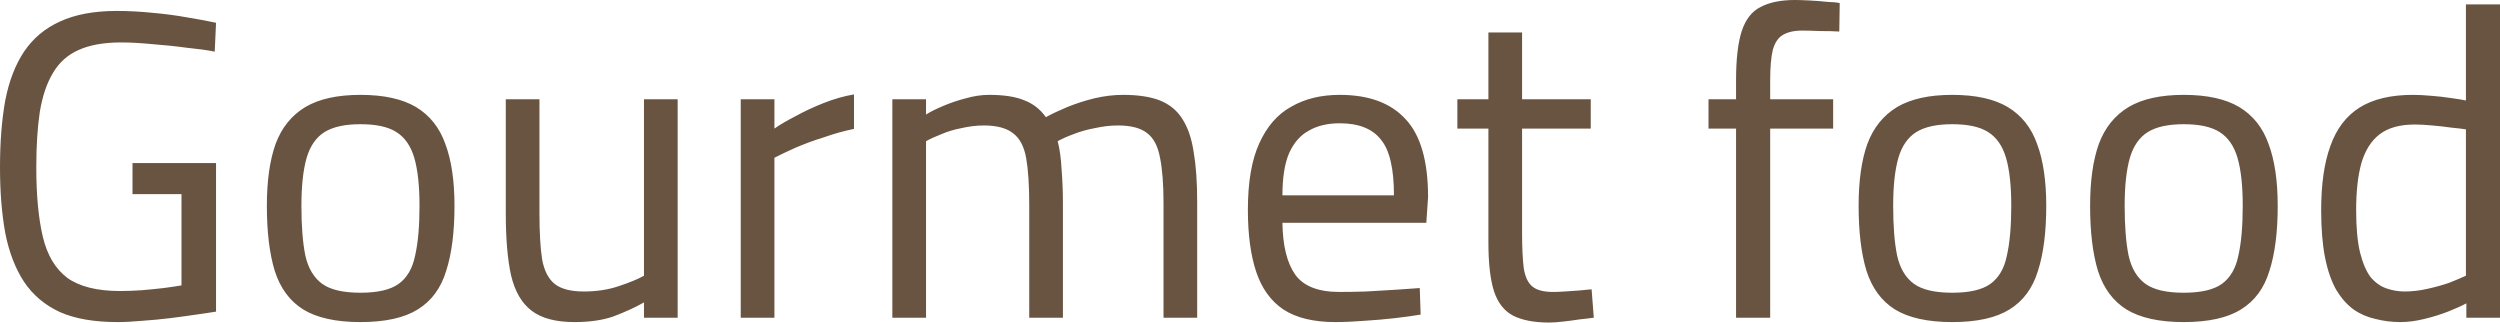 <?xml version="1.0" encoding="UTF-8"?> <svg xmlns="http://www.w3.org/2000/svg" viewBox="0 0 121.41 15.664" fill="none"><path d="M5.713 15.641C4.581 15.641 3.646 15.482 2.91 15.156C2.173 14.815 1.593 14.322 1.168 13.686C0.743 13.042 0.439 12.246 0.255 11.314C0.085 10.382 0 9.321 0 8.131C0 6.896 0.085 5.82 0.255 4.88C0.439 3.933 0.743 3.145 1.168 2.508C1.607 1.857 2.188 1.372 2.91 1.046C3.646 0.705 4.566 0.531 5.671 0.531C6.223 0.531 6.796 0.561 7.391 0.621C8 0.674 8.574 0.75 9.112 0.849C9.664 0.94 10.124 1.023 10.492 1.107L10.428 2.508C10.06 2.433 9.607 2.372 9.069 2.319C8.531 2.243 7.979 2.19 7.412 2.145C6.86 2.092 6.35 2.061 5.883 2.061C5.048 2.061 4.361 2.183 3.823 2.425C3.285 2.66 2.867 3.039 2.57 3.547C2.273 4.039 2.06 4.668 1.933 5.433C1.82 6.184 1.763 7.085 1.763 8.131C1.763 9.488 1.869 10.609 2.081 11.503C2.294 12.398 2.691 13.057 3.271 13.496C3.865 13.921 4.722 14.133 5.841 14.133C6.166 14.133 6.514 14.118 6.881 14.095C7.249 14.065 7.604 14.027 7.943 13.989C8.298 13.943 8.587 13.898 8.814 13.86V9.427H6.435V7.919H10.492V15.133C10.252 15.171 9.933 15.224 9.536 15.277C9.14 15.338 8.715 15.391 8.262 15.451C7.809 15.504 7.356 15.55 6.903 15.58C6.463 15.618 6.067 15.641 5.713 15.641ZM17.505 15.641C16.316 15.641 15.388 15.436 14.723 15.027C14.072 14.618 13.612 13.996 13.343 13.155C13.088 12.322 12.96 11.268 12.96 9.995C12.96 8.783 13.102 7.775 13.385 6.987C13.682 6.191 14.164 5.6 14.829 5.198C15.495 4.804 16.387 4.607 17.505 4.607C18.638 4.607 19.538 4.804 20.203 5.198C20.868 5.6 21.343 6.191 21.626 6.987C21.923 7.775 22.072 8.783 22.072 9.995C22.072 11.268 21.938 12.322 21.668 13.155C21.413 13.996 20.953 14.618 20.288 15.027C19.636 15.436 18.709 15.641 17.505 15.641ZM17.505 14.216C18.327 14.216 18.943 14.08 19.353 13.792C19.764 13.496 20.033 13.042 20.16 12.413C20.302 11.791 20.373 10.988 20.373 9.995C20.373 9.018 20.288 8.245 20.118 7.661C19.948 7.085 19.657 6.669 19.247 6.411C18.837 6.153 18.256 6.032 17.505 6.032C16.769 6.032 16.189 6.153 15.764 6.411C15.353 6.669 15.063 7.085 14.893 7.661C14.723 8.245 14.638 9.018 14.638 9.995C14.638 10.988 14.702 11.791 14.829 12.413C14.971 13.042 15.247 13.496 15.658 13.792C16.068 14.08 16.684 14.216 17.505 14.216ZM27.897 15.641C26.992 15.641 26.298 15.459 25.816 15.088C25.335 14.724 25.002 14.148 24.818 13.367C24.648 12.595 24.563 11.587 24.563 10.359V4.82H26.198V10.359C26.198 11.291 26.241 12.034 26.326 12.587C26.425 13.14 26.631 13.542 26.942 13.792C27.253 14.034 27.721 14.156 28.343 14.156C28.967 14.156 29.533 14.072 30.043 13.898C30.552 13.731 30.963 13.564 31.274 13.39V4.82H32.91V15.429H31.274V14.686C30.821 14.944 30.326 15.163 29.788 15.368C29.264 15.55 28.634 15.641 27.897 15.641ZM35.973 15.429V4.82H37.609V6.244C37.877 6.055 38.217 5.858 38.628 5.646C39.039 5.418 39.492 5.206 39.988 5.009C40.483 4.812 40.978 4.668 41.474 4.585V6.259C40.993 6.358 40.504 6.494 40.009 6.669C39.513 6.82 39.053 6.995 38.628 7.176C38.217 7.358 37.877 7.525 37.609 7.661V15.429H35.973ZM43.336 15.429V4.82H44.972V5.562C45.198 5.418 45.482 5.282 45.822 5.138C46.161 4.994 46.522 4.873 46.905 4.774C47.301 4.66 47.676 4.607 48.03 4.607C48.738 4.607 49.305 4.691 49.729 4.865C50.168 5.032 50.522 5.304 50.791 5.691C51.074 5.532 51.421 5.373 51.832 5.198C52.243 5.032 52.682 4.888 53.149 4.774C53.63 4.66 54.097 4.607 54.551 4.607C55.273 4.607 55.867 4.698 56.335 4.88C56.802 5.07 57.163 5.365 57.418 5.774C57.687 6.184 57.871 6.722 57.97 7.388C58.083 8.04 58.14 8.844 58.14 9.806V15.429H56.505V9.866C56.505 8.949 56.448 8.214 56.335 7.661C56.235 7.108 56.03 6.714 55.719 6.472C55.407 6.221 54.933 6.093 54.296 6.093C53.927 6.093 53.552 6.138 53.17 6.222C52.801 6.29 52.455 6.388 52.129 6.517C51.818 6.631 51.563 6.744 51.365 6.858C51.463 7.222 51.527 7.684 51.556 8.237C51.599 8.775 51.62 9.328 51.62 9.912V15.429H49.984V9.957C49.984 8.995 49.934 8.237 49.836 7.684C49.736 7.116 49.524 6.714 49.199 6.472C48.887 6.221 48.413 6.093 47.775 6.093C47.421 6.093 47.06 6.138 46.692 6.222C46.338 6.29 46.013 6.388 45.715 6.517C45.418 6.631 45.17 6.744 44.972 6.858V15.429H43.336ZM64.85 15.641C63.788 15.641 62.945 15.436 62.323 15.027C61.714 14.618 61.275 14.004 61.006 13.201C60.737 12.398 60.602 11.39 60.602 10.185C60.602 8.844 60.787 7.767 61.154 6.964C61.522 6.146 62.04 5.547 62.705 5.183C63.37 4.797 64.156 4.607 65.062 4.607C66.479 4.607 67.548 5.001 68.269 5.797C68.992 6.57 69.353 7.836 69.353 9.571L69.268 10.821H62.28C62.295 11.928 62.5 12.761 62.896 13.33C63.293 13.89 64.007 14.178 65.041 14.178C65.438 14.178 65.87 14.171 66.337 14.156C66.819 14.125 67.292 14.102 67.76 14.072C68.227 14.042 68.624 14.012 68.949 13.989L68.992 15.277C68.652 15.338 68.234 15.391 67.739 15.451C67.257 15.504 66.762 15.55 66.252 15.58C65.742 15.618 65.275 15.641 64.85 15.641ZM62.28 9.487H67.696C67.696 8.184 67.484 7.282 67.059 6.775C66.648 6.252 65.982 5.987 65.062 5.987C64.468 5.987 63.965 6.108 63.554 6.35C63.144 6.57 62.826 6.941 62.599 7.449C62.386 7.957 62.28 8.639 62.28 9.487ZM75.235 15.664C74.499 15.664 73.911 15.55 73.472 15.323C73.047 15.095 72.743 14.709 72.559 14.156C72.375 13.587 72.283 12.799 72.283 11.776V6.244H70.775V4.82H72.283V1.576H73.918V4.82H77.253V6.244H73.918V11.291C73.918 12.041 73.947 12.625 74.003 13.049C74.074 13.466 74.216 13.754 74.428 13.921C74.641 14.095 74.973 14.178 75.426 14.178C75.567 14.178 75.752 14.171 75.979 14.156C76.205 14.14 76.431 14.125 76.658 14.11C76.899 14.087 77.111 14.065 77.295 14.049L77.401 15.429C77.203 15.459 76.969 15.482 76.701 15.512C76.431 15.557 76.162 15.588 75.894 15.618C75.639 15.648 75.419 15.664 75.235 15.664ZM84.31 15.429V6.244H82.972V4.82H84.31V3.888C84.31 2.865 84.403 2.076 84.586 1.508C84.771 0.947 85.075 0.553 85.499 0.341C85.924 0.114 86.484 0 87.177 0C87.347 0 87.581 0.008 87.878 0.023C88.176 0.038 88.466 0.061 88.749 0.091C89.033 0.099 89.231 0.121 89.344 0.152L89.323 1.531C89.068 1.516 88.757 1.508 88.388 1.508C88.035 1.493 87.744 1.485 87.517 1.485C87.121 1.485 86.81 1.561 86.583 1.697C86.357 1.826 86.194 2.069 86.094 2.425C86.009 2.774 85.967 3.274 85.967 3.91V4.82H89.025V6.244H85.967V15.429H84.31ZM94.808 15.641C93.618 15.641 92.69 15.436 92.025 15.027C91.374 14.618 90.914 13.996 90.645 13.155C90.39 12.322 90.262 11.268 90.262 9.995C90.262 8.783 90.404 7.775 90.687 6.987C90.985 6.191 91.466 5.6 92.132 5.198C92.797 4.804 93.689 4.607 94.808 4.607C95.94 4.607 96.84 4.804 97.505 5.198C98.17 5.6 98.645 6.191 98.928 6.987C99.225 7.775 99.374 8.783 99.374 9.995C99.374 11.268 99.24 12.322 98.971 13.155C98.715 13.996 98.255 14.618 97.59 15.027C96.938 15.436 96.011 15.641 94.808 15.641ZM94.808 14.216C95.629 14.216 96.245 14.08 96.655 13.792C97.066 13.496 97.335 13.042 97.462 12.413C97.604 11.791 97.675 10.988 97.675 9.995C97.675 9.018 97.59 8.245 97.42 7.661C97.25 7.085 96.959 6.669 96.549 6.411C96.139 6.153 95.558 6.032 94.808 6.032C94.071 6.032 93.491 6.153 93.066 6.411C92.656 6.669 92.365 7.085 92.195 7.661C92.025 8.245 91.94 9.018 91.94 9.995C91.94 10.988 92.004 11.791 92.132 12.413C92.273 13.042 92.55 13.496 92.96 13.792C93.37 14.08 93.986 14.216 94.808 14.216ZM106.049 15.641C104.86 15.641 103.933 15.436 103.267 15.027C102.616 14.618 102.155 13.996 101.886 13.155C101.631 12.322 101.504 11.268 101.504 9.995C101.504 8.783 101.646 7.775 101.929 6.987C102.226 6.191 102.708 5.6 103.373 5.198C104.039 4.804 104.931 4.607 106.049 4.607C107.182 4.607 108.081 4.804 108.747 5.198C109.412 5.6 109.886 6.191 110.169 6.987C110.467 7.775 110.615 8.783 110.615 9.995C110.615 11.268 110.481 12.322 110.212 13.155C109.957 13.996 109.497 14.618 108.831 15.027C108.18 15.436 107.253 15.641 106.049 15.641ZM106.049 14.216C106.87 14.216 107.486 14.08 107.897 13.792C108.308 13.496 108.576 13.042 108.704 12.413C108.846 11.791 108.916 10.988 108.916 9.995C108.916 9.018 108.831 8.245 108.661 7.661C108.491 7.085 108.202 6.669 107.791 6.411C107.38 6.153 106.8 6.032 106.049 6.032C105.313 6.032 104.732 6.153 104.308 6.411C103.897 6.669 103.607 7.085 103.437 7.661C103.267 8.245 103.182 9.018 103.182 9.995C103.182 10.988 103.246 11.791 103.373 12.413C103.515 13.042 103.791 13.496 104.201 13.792C104.612 14.08 105.228 14.216 106.049 14.216ZM116.569 15.641C116.144 15.641 115.741 15.588 115.359 15.489C114.976 15.406 114.622 15.254 114.297 15.027C113.985 14.8 113.709 14.489 113.468 14.095C113.227 13.678 113.044 13.155 112.916 12.519C112.789 11.882 112.725 11.117 112.725 10.208C112.725 8.95 112.873 7.911 113.171 7.093C113.468 6.252 113.942 5.63 114.594 5.221C115.245 4.812 116.109 4.607 117.185 4.607C117.454 4.607 117.751 4.623 118.077 4.653C118.403 4.676 118.714 4.713 119.012 4.759C119.323 4.797 119.571 4.842 119.755 4.88V0.212H121.412V15.429H119.776V14.731C119.55 14.853 119.252 14.989 118.884 15.133C118.53 15.27 118.148 15.391 117.737 15.489C117.341 15.588 116.951 15.641 116.569 15.641ZM116.782 14.156C117.15 14.156 117.517 14.11 117.886 14.027C118.268 13.943 118.622 13.845 118.948 13.731C119.273 13.602 119.543 13.489 119.755 13.39V6.282C119.585 6.252 119.351 6.229 119.054 6.199C118.757 6.153 118.445 6.123 118.12 6.093C117.808 6.062 117.525 6.047 117.27 6.047C116.548 6.047 115.981 6.206 115.571 6.517C115.16 6.828 114.863 7.298 114.679 7.919C114.509 8.525 114.424 9.291 114.424 10.208C114.424 11.056 114.488 11.746 114.615 12.269C114.743 12.776 114.912 13.17 115.125 13.458C115.351 13.723 115.606 13.906 115.889 14.004C116.173 14.103 116.47 14.156 116.782 14.156Z" fill="#695441"></path></svg> 